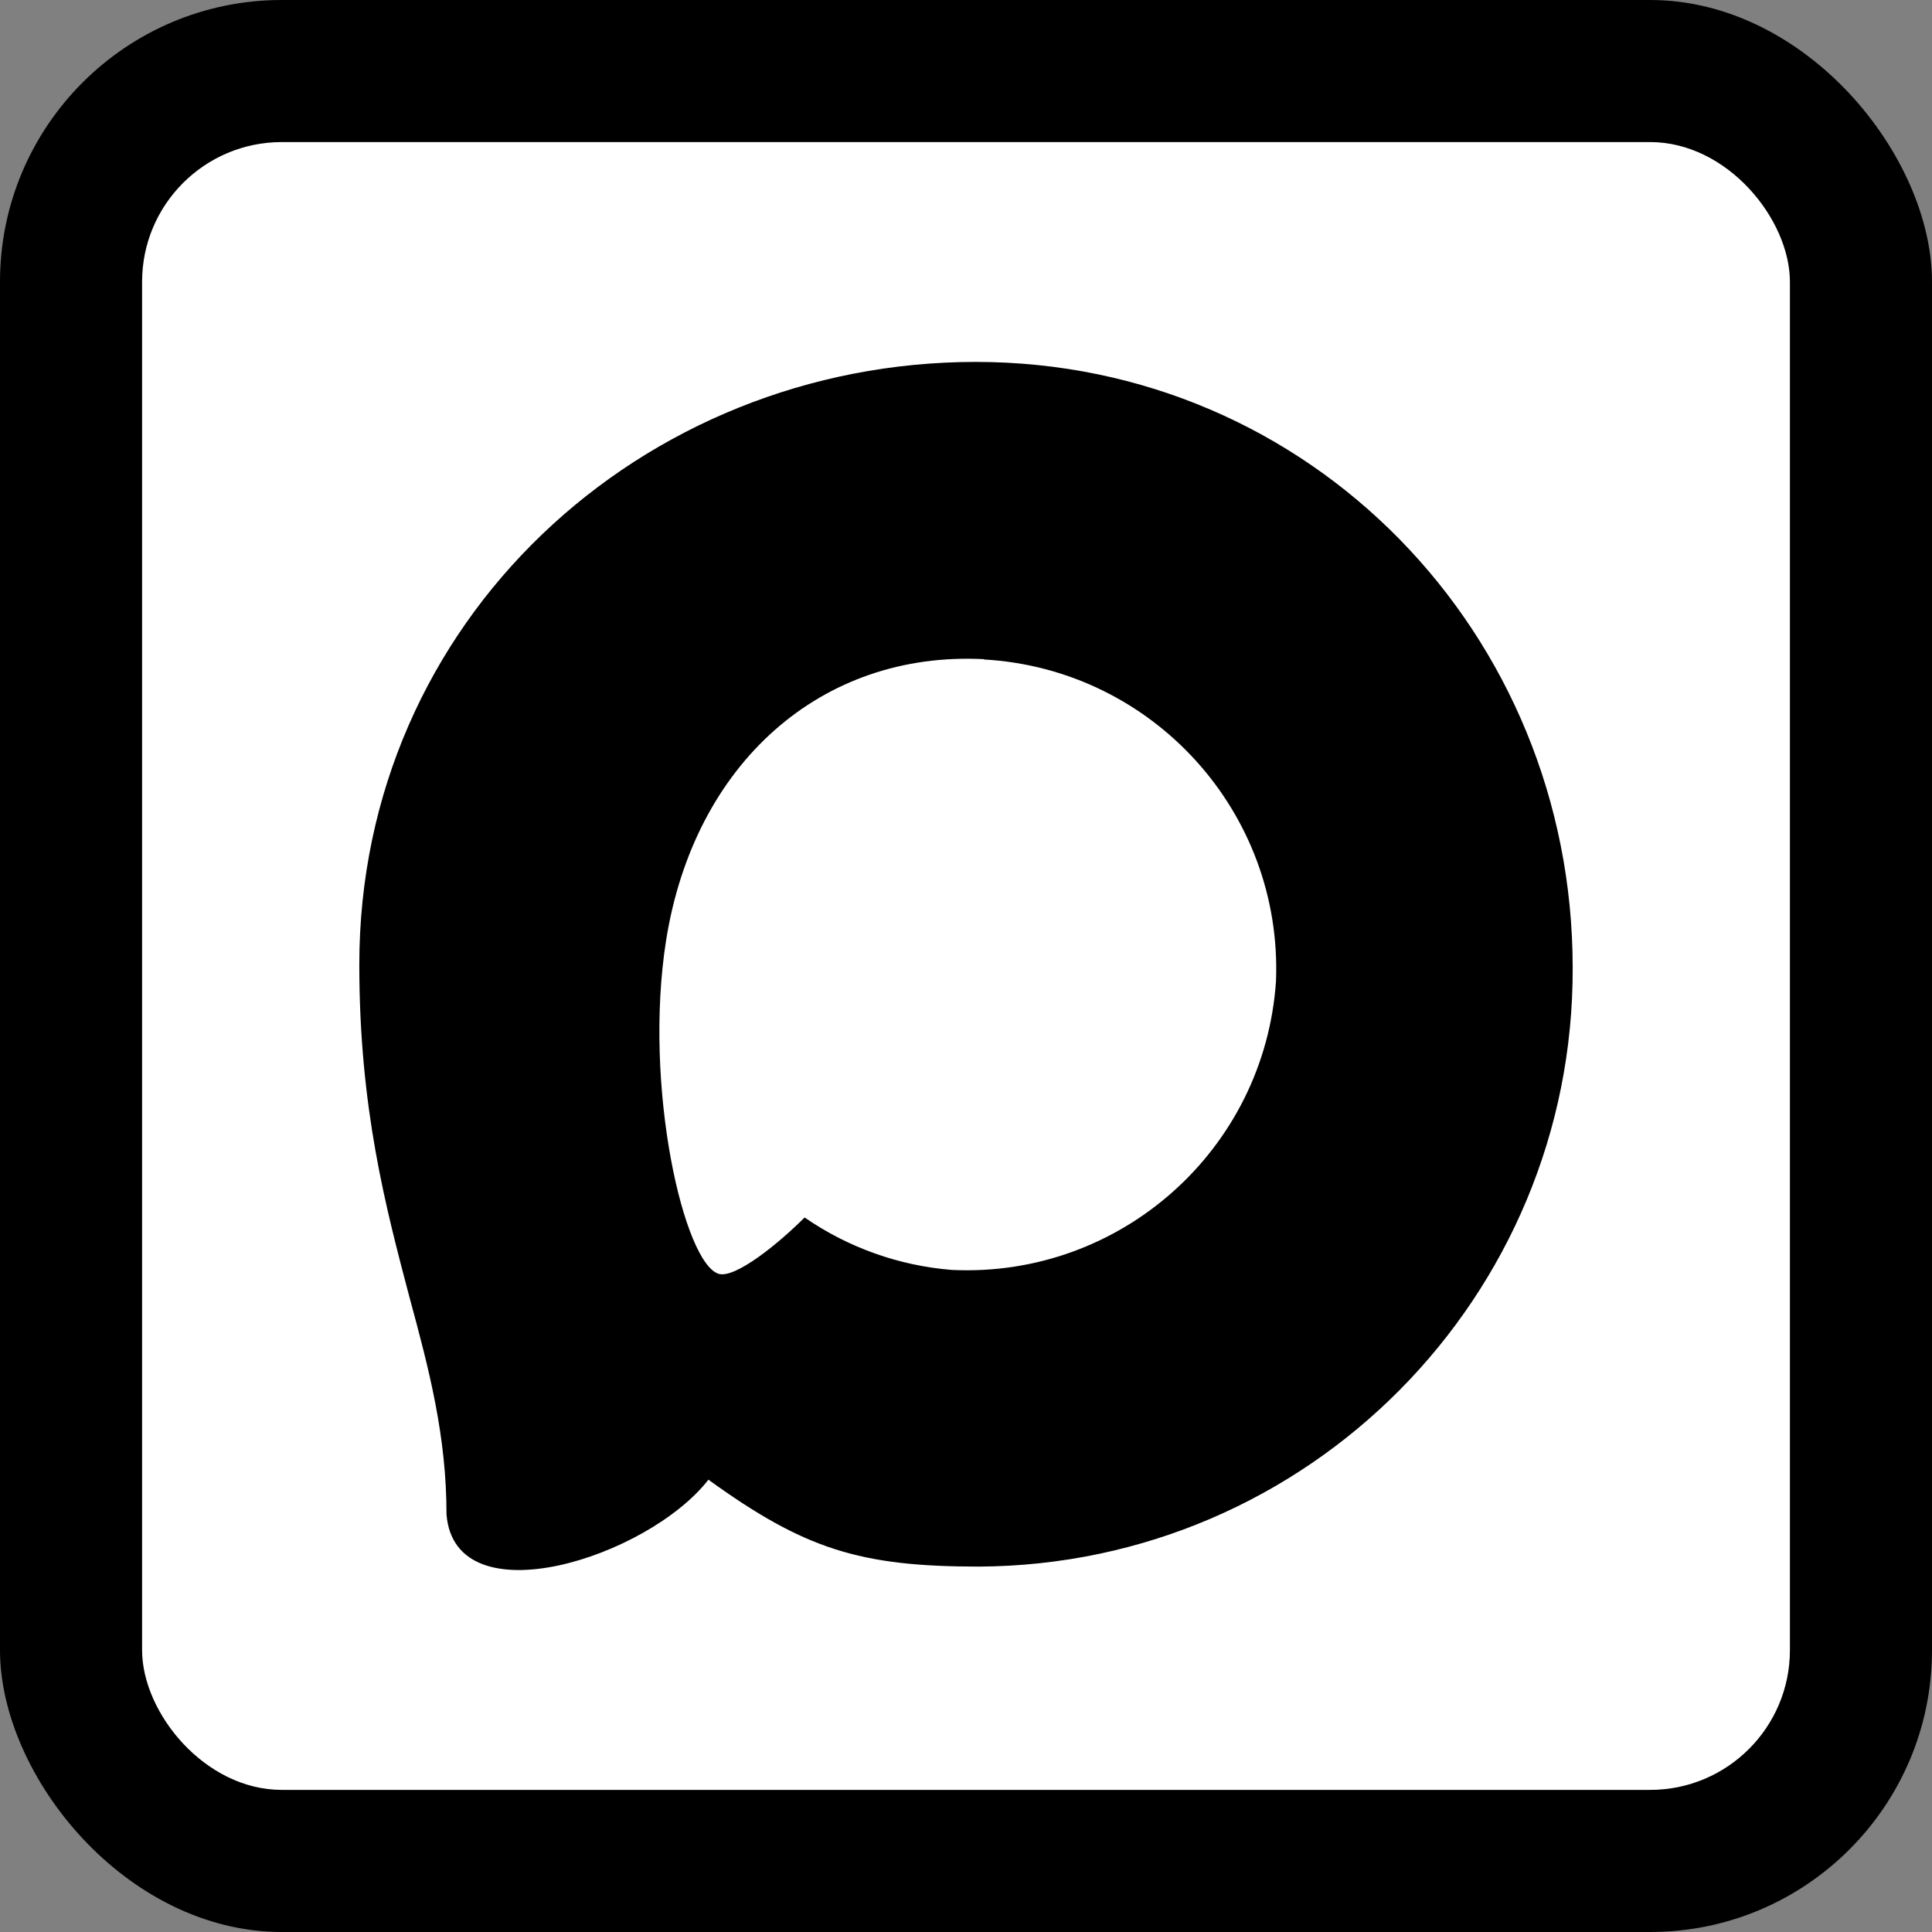 <?xml version="1.0" encoding="UTF-8"?> <svg xmlns="http://www.w3.org/2000/svg" xmlns:xlink="http://www.w3.org/1999/xlink" xml:space="preserve" width="17.608mm" height="17.608mm" version="1.1" style="shape-rendering:geometricPrecision; text-rendering:geometricPrecision; image-rendering:optimizeQuality; fill-rule:evenodd; clip-rule:evenodd" viewBox="0 0 114365 114365"><rect x="0" y="0" width="114365" height="114365" fill="#808080" stroke="none"/> <defs> <style type="text/css"> .fil0 {fill:black} .fil1 {fill:white} </style> </defs> <g id="Слой_x0020_1">  <rect class="fil0" width="114365" height="114365" rx="16683" ry="16683"></rect> <rect class="fil1" x="8411" y="8410" width="97543" height="97543" rx="8272" ry="8272"></rect> <path class="fil0" d="M57954 92735c-7049,0 -10325,-1028 -16019,-5145 -3601,4630 -15006,8249 -15504,2058 0,-4647 -1029,-8575 -2194,-12863 -1390,-5282 -2968,-11164 -2968,-19689 0,-20356 16705,-35672 36497,-35672 19808,0 35329,16071 35329,35861 67,19486 -15655,35346 -35141,35450l0 0zm292 -53715c-9639,-497 -17151,6174 -18815,16636 -1371,8661 1064,19209 3139,19757 995,240 3499,-1784 5059,-3344 2581,1783 5587,2853 8713,3104 9988,480 18521,-7123 19191,-17099 391,-9997 -7298,-18465 -17287,-19037l0 -17 0 0z"></path> </g> </svg> 